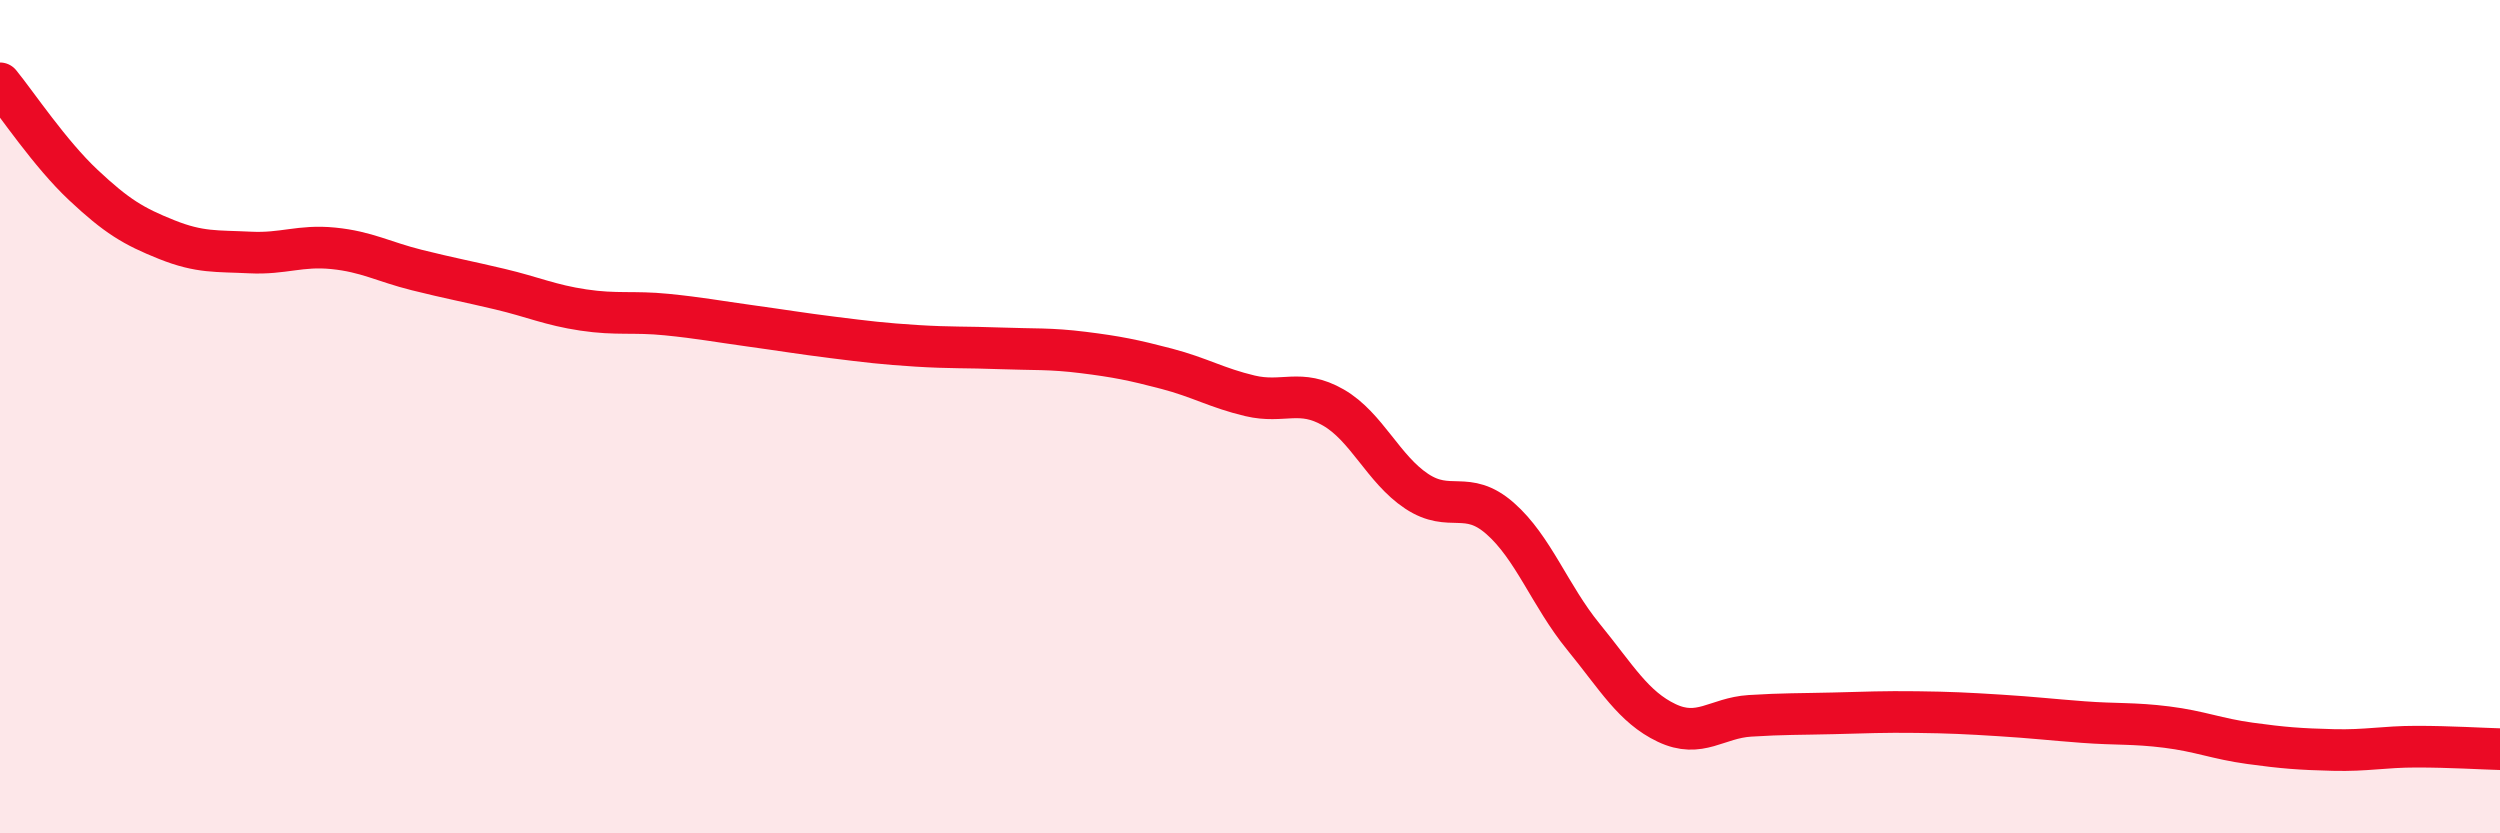 
    <svg width="60" height="20" viewBox="0 0 60 20" xmlns="http://www.w3.org/2000/svg">
      <path
        d="M 0,2 C 0.4,2.49 1.2,3.69 2,4.44 C 2.8,5.19 3.2,5.43 4,5.75 C 4.8,6.07 5.2,6.02 6,6.06 C 6.8,6.1 7.2,5.88 8,5.96 C 8.8,6.04 9.2,6.28 10,6.48 C 10.8,6.68 11.2,6.75 12,6.94 C 12.8,7.13 13.2,7.32 14,7.44 C 14.8,7.56 15.2,7.47 16,7.55 C 16.8,7.63 17.2,7.71 18,7.82 C 18.8,7.93 19.2,8 20,8.1 C 20.8,8.2 21.2,8.25 22,8.3 C 22.8,8.35 23.2,8.33 24,8.36 C 24.8,8.39 25.2,8.36 26,8.46 C 26.8,8.56 27.2,8.64 28,8.85 C 28.8,9.06 29.2,9.31 30,9.5 C 30.8,9.69 31.2,9.32 32,9.78 C 32.8,10.24 33.2,11.26 34,11.79 C 34.8,12.32 35.2,11.74 36,12.44 C 36.8,13.14 37.2,14.3 38,15.28 C 38.8,16.26 39.2,16.97 40,17.35 C 40.8,17.73 41.2,17.23 42,17.18 C 42.8,17.13 43.2,17.14 44,17.12 C 44.8,17.1 45.2,17.08 46,17.09 C 46.8,17.1 47.2,17.12 48,17.17 C 48.8,17.22 49.2,17.27 50,17.33 C 50.8,17.39 51.2,17.35 52,17.45 C 52.8,17.55 53.2,17.73 54,17.84 C 54.8,17.95 55.2,17.98 56,18 C 56.8,18.02 57.2,17.92 58,17.92 C 58.8,17.92 59.6,17.97 60,17.98L60 20L0 20Z"
        fill="#EB0A25"
        opacity="0.1"
        stroke-linecap="round"
        stroke-linejoin="round"
      />
      <path
        d="M 0,2 C 0.4,2.49 1.2,3.69 2,4.44 C 2.8,5.19 3.2,5.43 4,5.75 C 4.8,6.07 5.2,6.02 6,6.06 C 6.8,6.1 7.2,5.88 8,5.96 C 8.8,6.04 9.2,6.28 10,6.48 C 10.8,6.68 11.2,6.75 12,6.94 C 12.8,7.13 13.2,7.32 14,7.44 C 14.8,7.56 15.2,7.47 16,7.55 C 16.8,7.63 17.2,7.71 18,7.82 C 18.8,7.93 19.2,8 20,8.1 C 20.8,8.2 21.2,8.25 22,8.3 C 22.8,8.35 23.2,8.33 24,8.36 C 24.8,8.39 25.2,8.36 26,8.46 C 26.8,8.56 27.2,8.64 28,8.85 C 28.8,9.06 29.2,9.31 30,9.5 C 30.8,9.69 31.2,9.32 32,9.78 C 32.8,10.24 33.2,11.26 34,11.79 C 34.8,12.32 35.2,11.74 36,12.44 C 36.8,13.14 37.2,14.3 38,15.28 C 38.8,16.26 39.2,16.97 40,17.35 C 40.8,17.73 41.2,17.23 42,17.18 C 42.8,17.13 43.2,17.14 44,17.12 C 44.8,17.1 45.2,17.08 46,17.09 C 46.8,17.1 47.2,17.12 48,17.17 C 48.8,17.22 49.2,17.27 50,17.33 C 50.8,17.39 51.2,17.35 52,17.45 C 52.8,17.55 53.2,17.73 54,17.84 C 54.8,17.95 55.2,17.98 56,18 C 56.8,18.02 57.2,17.92 58,17.92 C 58.8,17.92 59.6,17.97 60,17.98"
        stroke="#EB0A25"
        stroke-width="1"
        fill="none"
        stroke-linecap="round"
        stroke-linejoin="round"
      />
    </svg>
  